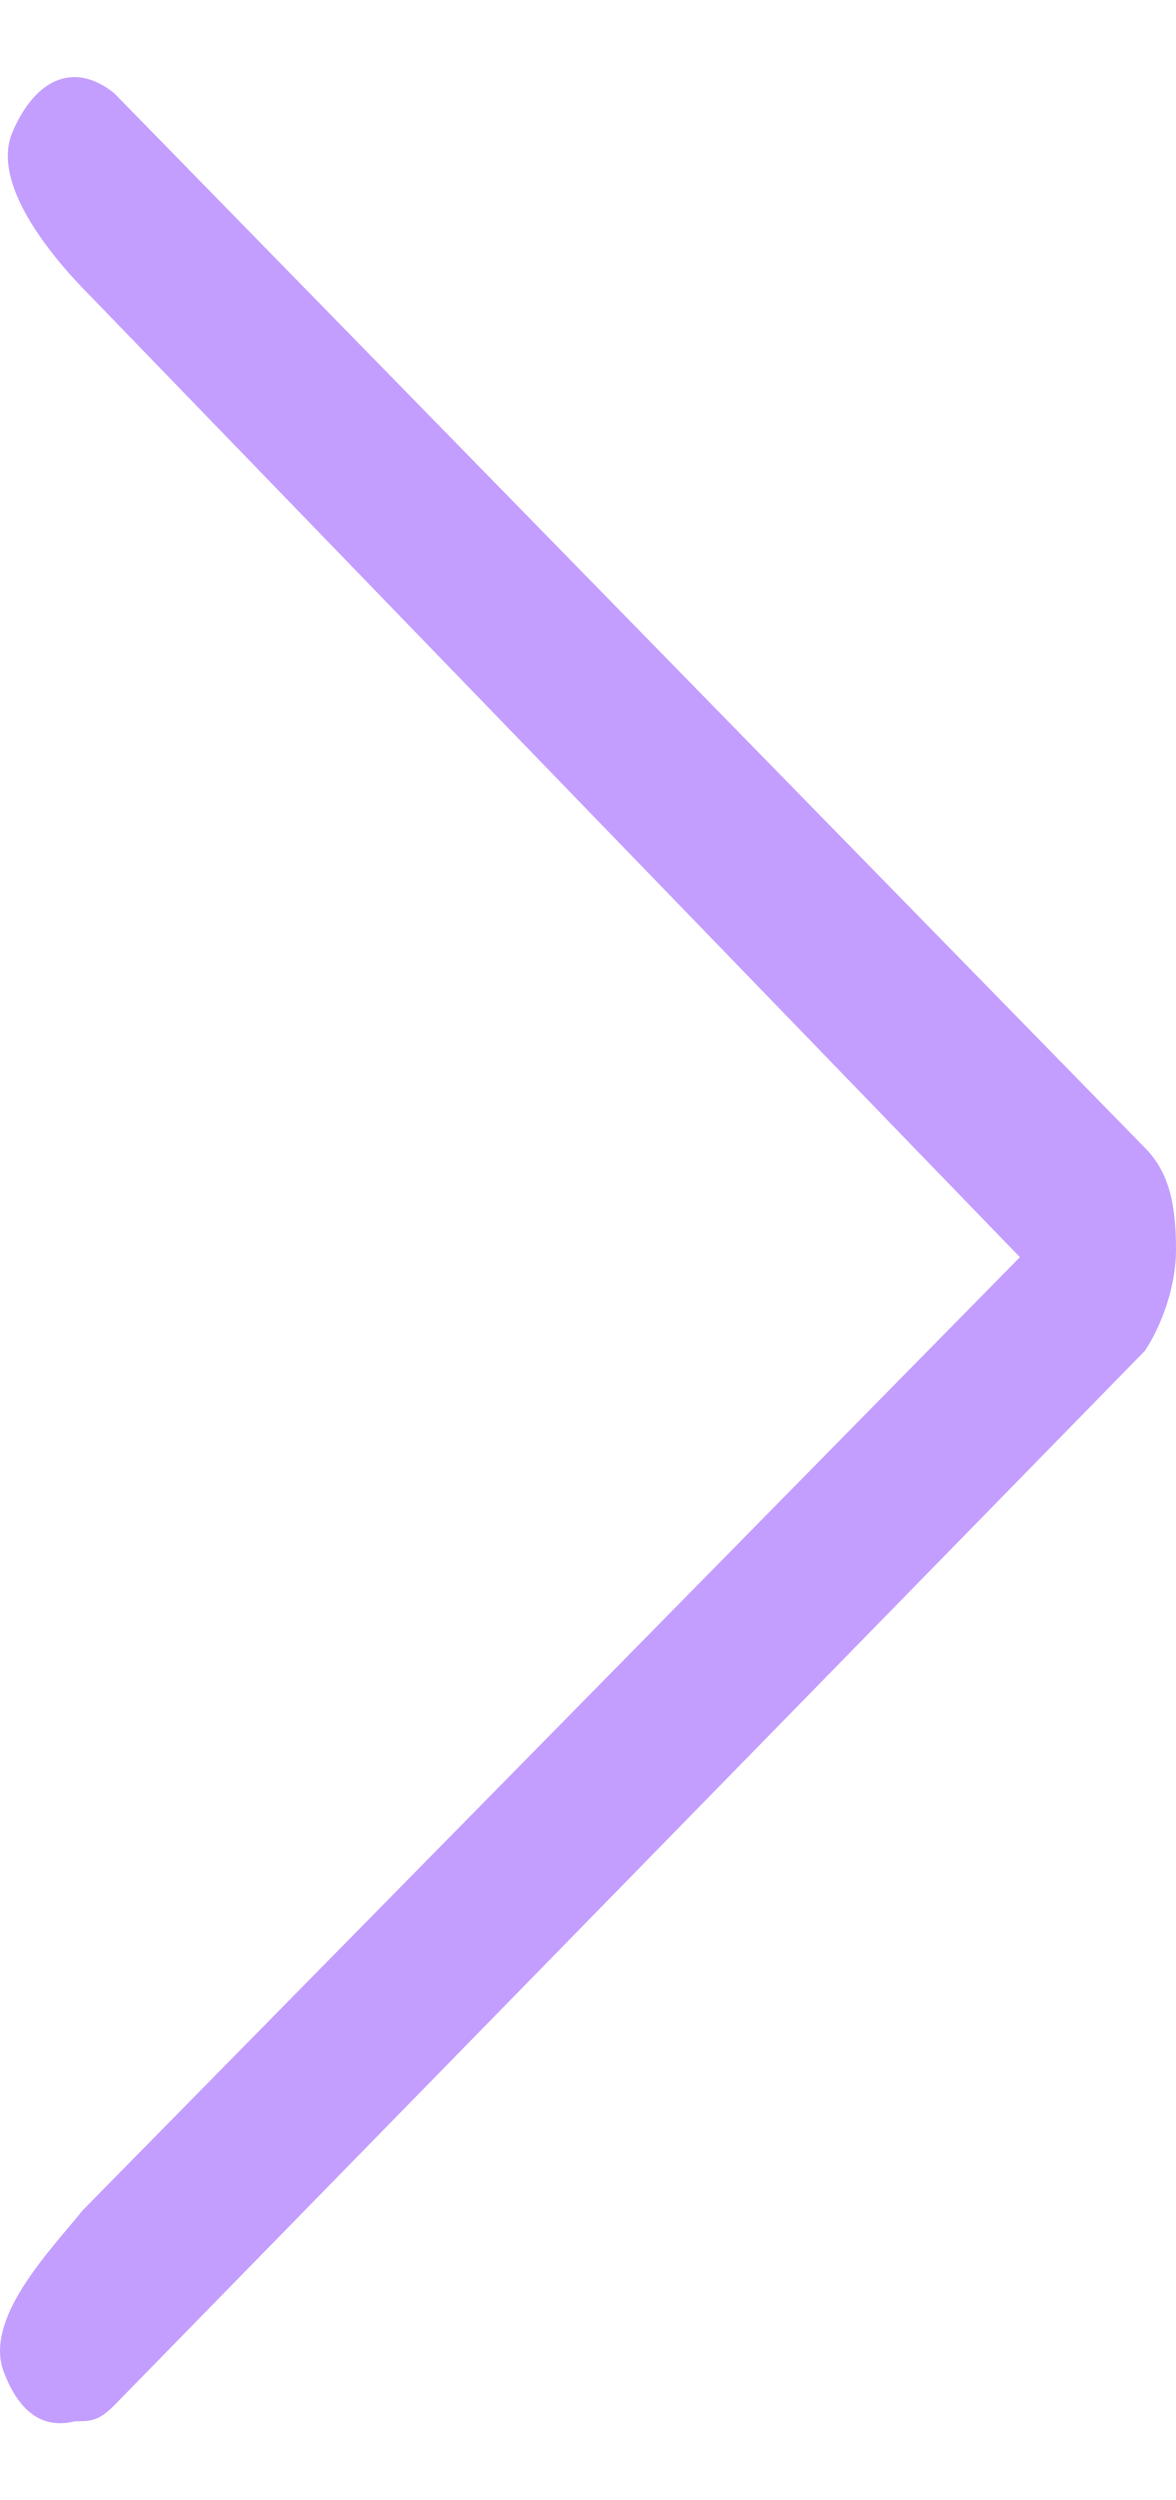 <svg width="8" height="17" viewBox="0 0 8 17" fill="none" xmlns="http://www.w3.org/2000/svg">
<path d="M0.032 16.144C-0.127 15.772 0.351 15.294 0.563 15.028L6.938 8.548L0.616 2.014C0.404 1.801 -0.074 1.27 0.085 0.898C0.244 0.526 0.51 0.42 0.776 0.633L7.788 7.804C7.947 7.963 8 8.176 8 8.495C8 8.76 7.894 9.026 7.788 9.185L0.776 16.356C0.669 16.463 0.616 16.463 0.51 16.463C0.298 16.516 0.138 16.41 0.032 16.144Z" fill="#C39EFF"/>
</svg>
